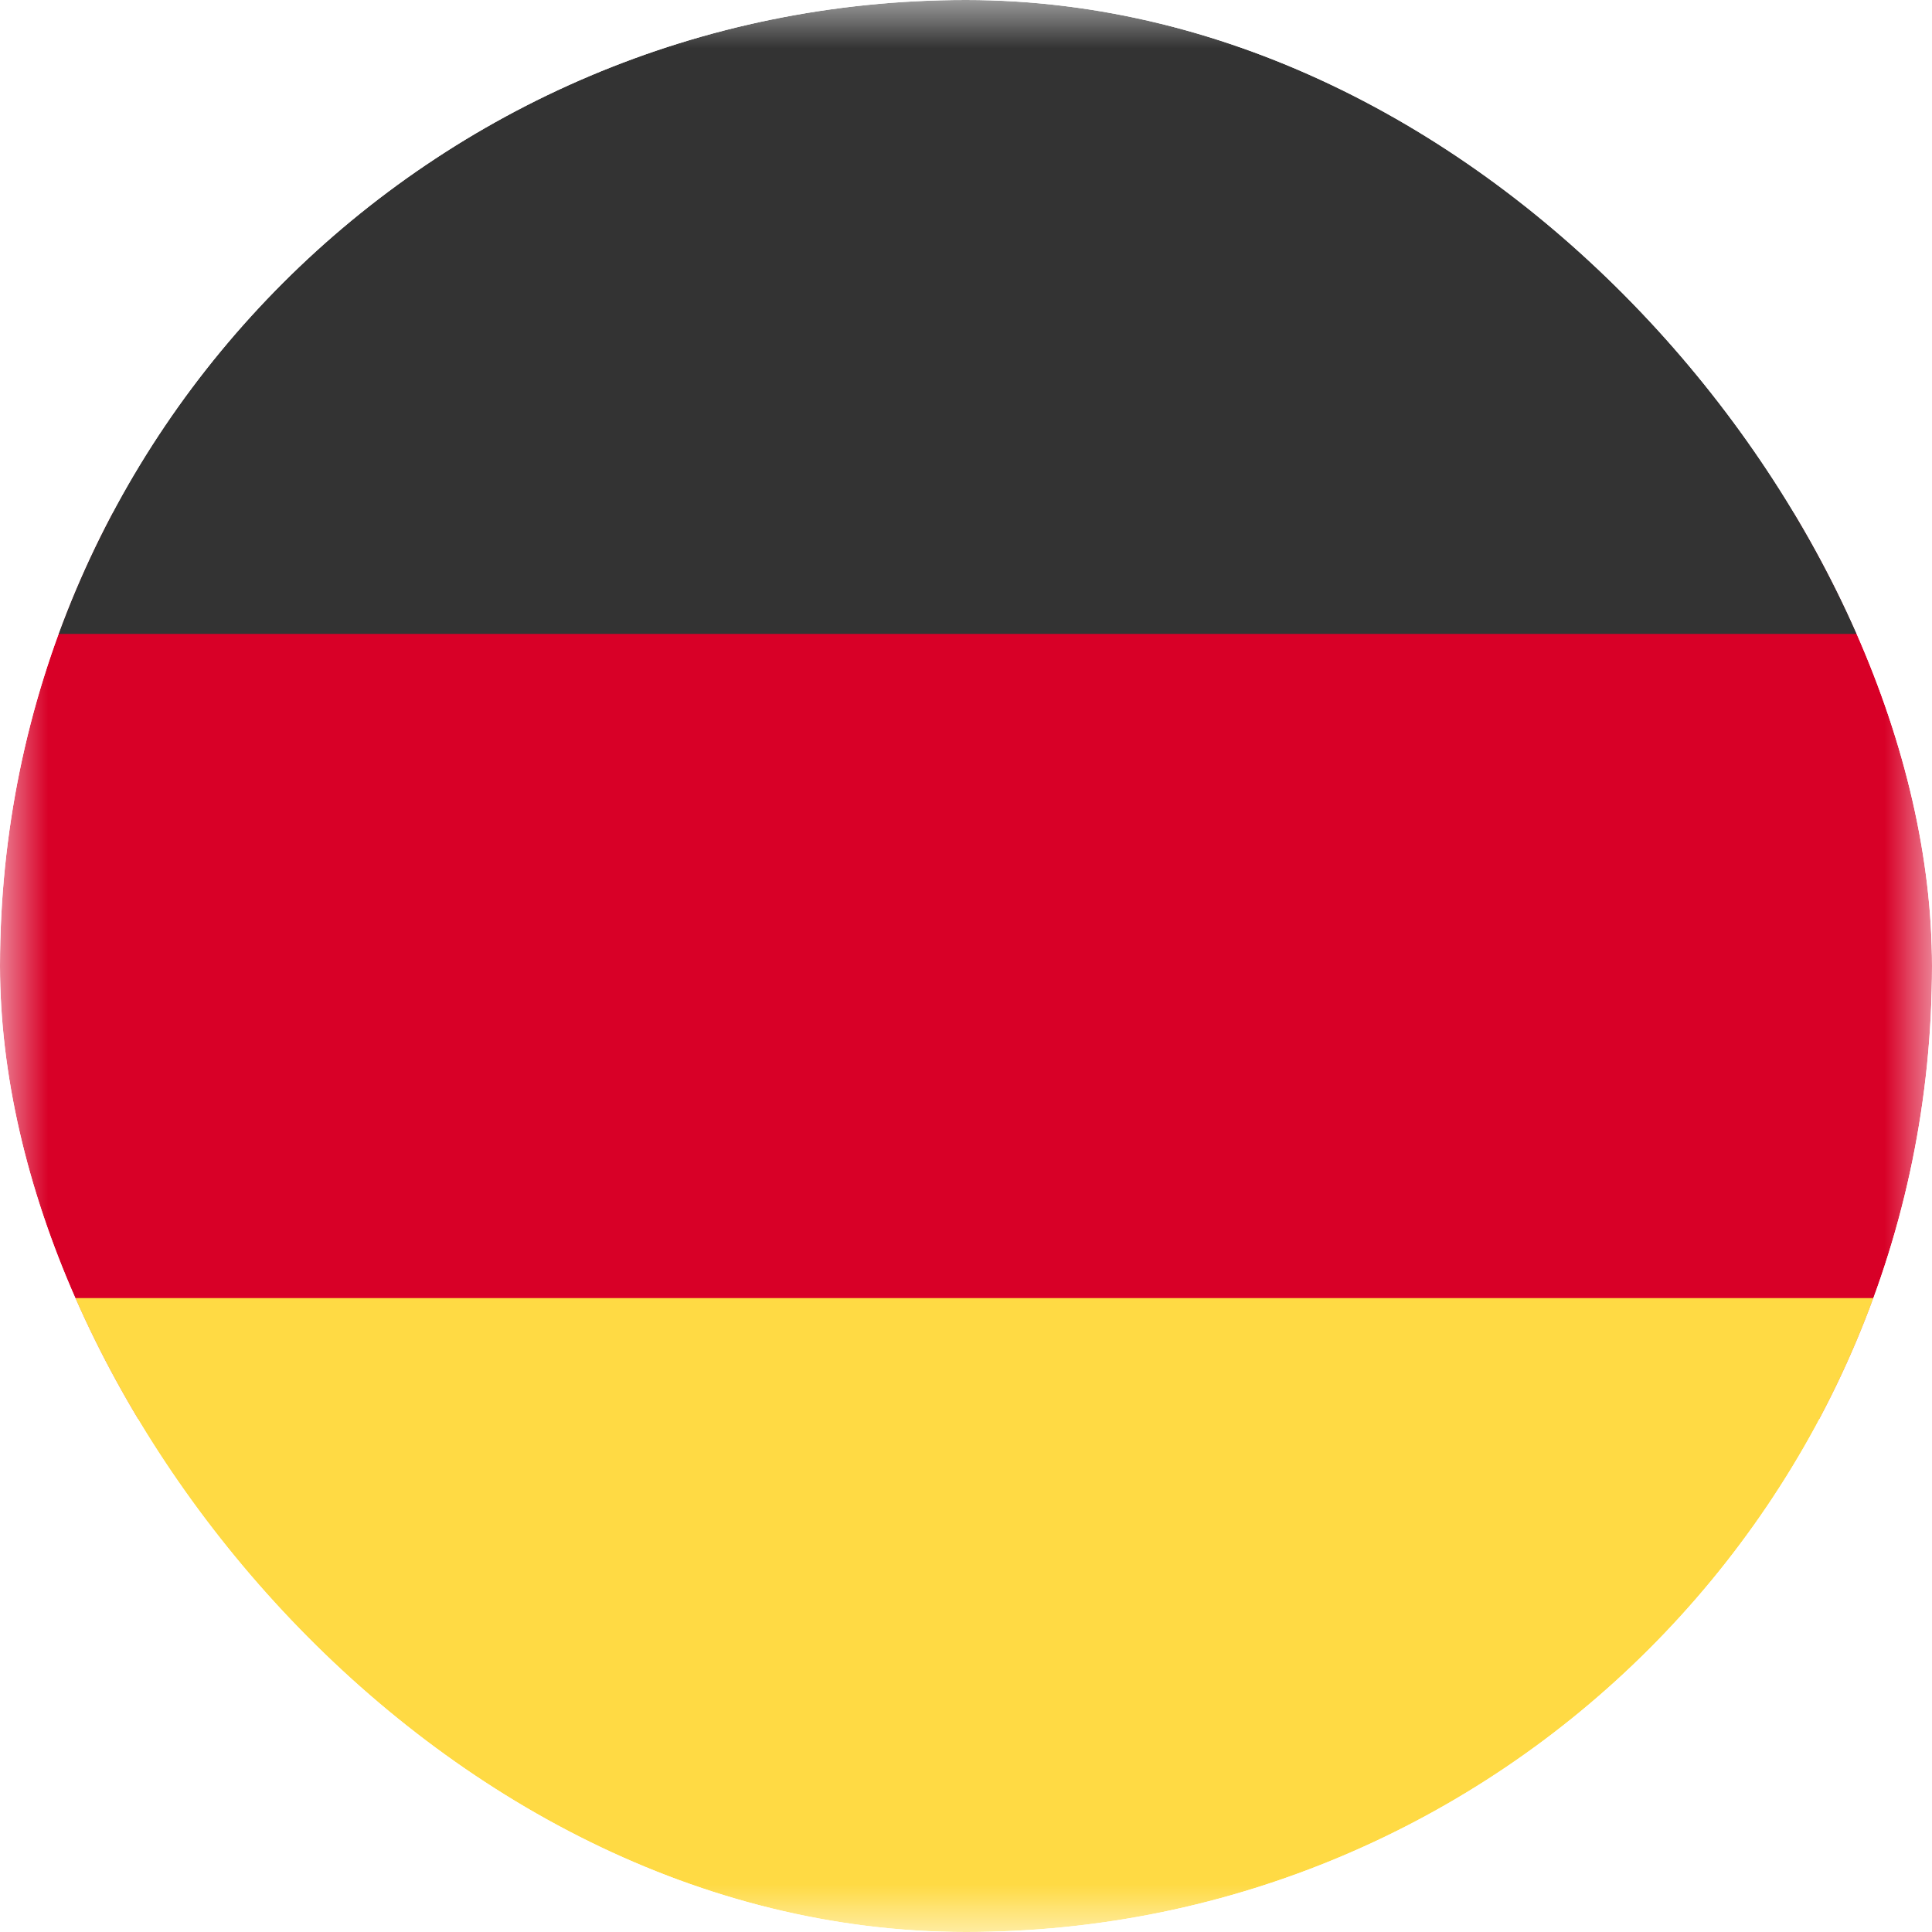 <svg width="20" height="20" viewBox="0 0 20 20" fill="none" xmlns="http://www.w3.org/2000/svg">
    <g clip-path="url(#clip0_153_351)">
        <mask id="mask0_153_351" style="mask-type:luminance" maskUnits="userSpaceOnUse" x="0" y="0" width="20" height="20">
            <path d="M20 0H0V20H20V0Z" fill="white"/>
        </mask>
        <g mask="url(#mask0_153_351)">
            <path d="M0 5.312H20V14.688H0V5.312Z" fill="#D80027"/>
            <path d="M0 13.438H20V20H0V13.438Z" fill="#FFDA44"/>
            <path d="M0 0H20V6.562H0V0Z" fill="#333333"/>
        </g>
    </g>
    <defs>
        <clipPath id="clip0_153_351">
            <rect width="20" height="20" rx="10" fill="white"/>
        </clipPath>
    </defs>
</svg>

